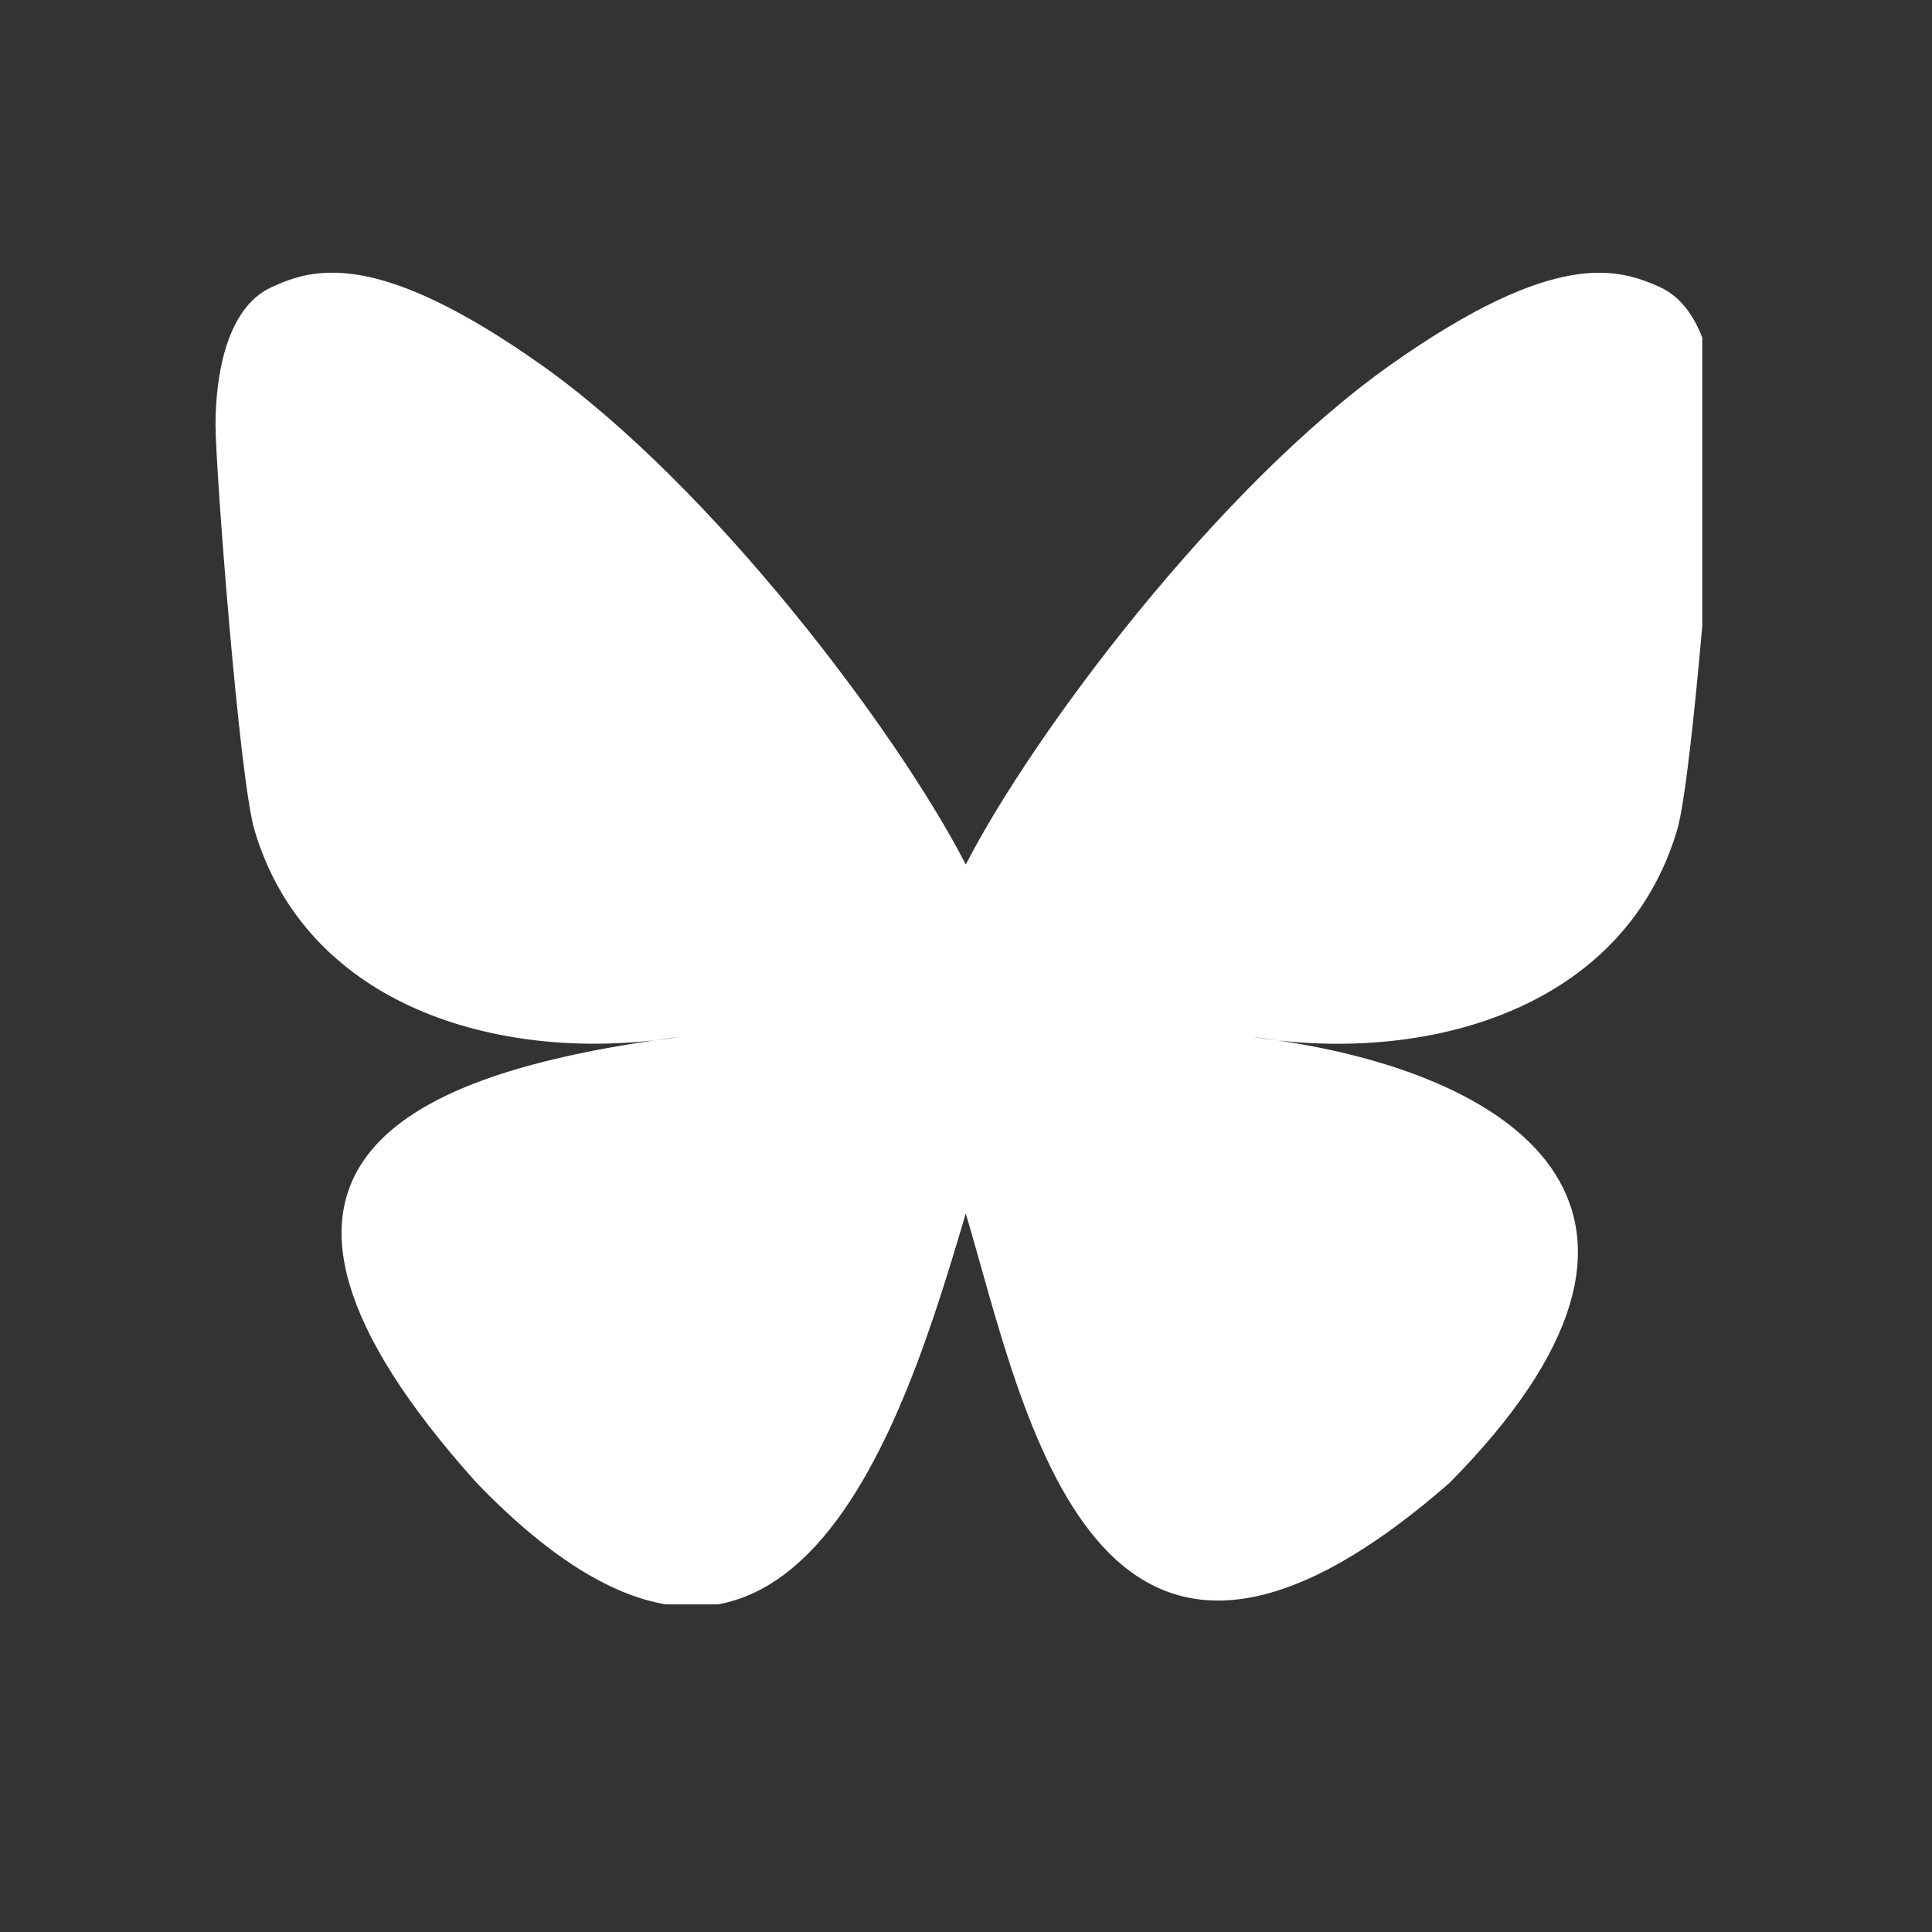 <svg xmlns="http://www.w3.org/2000/svg" xmlns:xlink="http://www.w3.org/1999/xlink" width="48" zoomAndPan="magnify" viewBox="0 0 36 36" height="48" preserveAspectRatio="xMidYMid meet" version="1.0"><rect x="0" y="0" width="36" height="36" fill="#333333" stroke="none"/><defs><clipPath id="9d149fa0ee"><path d="M 4 5.082 L 31.719 5.082 L 31.719 29.895 L 4 29.895 Z M 4 5.082 " clip-rule="nonzero"/></clipPath></defs><g clip-path="url(#9d149fa0ee)"><path fill="#ffffff" d="M 17.996 16.109 C 16.73 13.648 13.281 9.059 10.078 6.793 C 7.004 4.625 5.832 5 5.066 5.348 C 4.176 5.75 4.016 7.117 4.016 7.918 C 4.016 8.723 4.457 14.504 4.742 15.469 C 5.691 18.656 9.07 19.73 12.18 19.387 C 12.34 19.363 12.5 19.34 12.664 19.32 C 12.504 19.348 12.34 19.367 12.18 19.387 C 7.621 20.062 3.574 21.723 8.883 27.633 C 14.723 33.68 16.887 26.336 17.996 22.613 C 19.105 26.336 20.387 33.418 27.008 27.633 C 31.977 22.613 28.371 20.062 23.812 19.387 C 23.652 19.367 23.492 19.348 23.332 19.32 C 23.492 19.34 23.656 19.363 23.812 19.387 C 26.926 19.734 30.301 18.656 31.25 15.469 C 31.539 14.504 31.977 8.723 31.977 7.918 C 31.977 7.117 31.816 5.75 30.926 5.348 C 30.16 5.004 28.988 4.625 25.918 6.793 C 22.711 9.059 19.262 13.648 17.996 16.109 Z M 17.996 16.109 " fill-opacity="1" fill-rule="nonzero"/></g></svg>